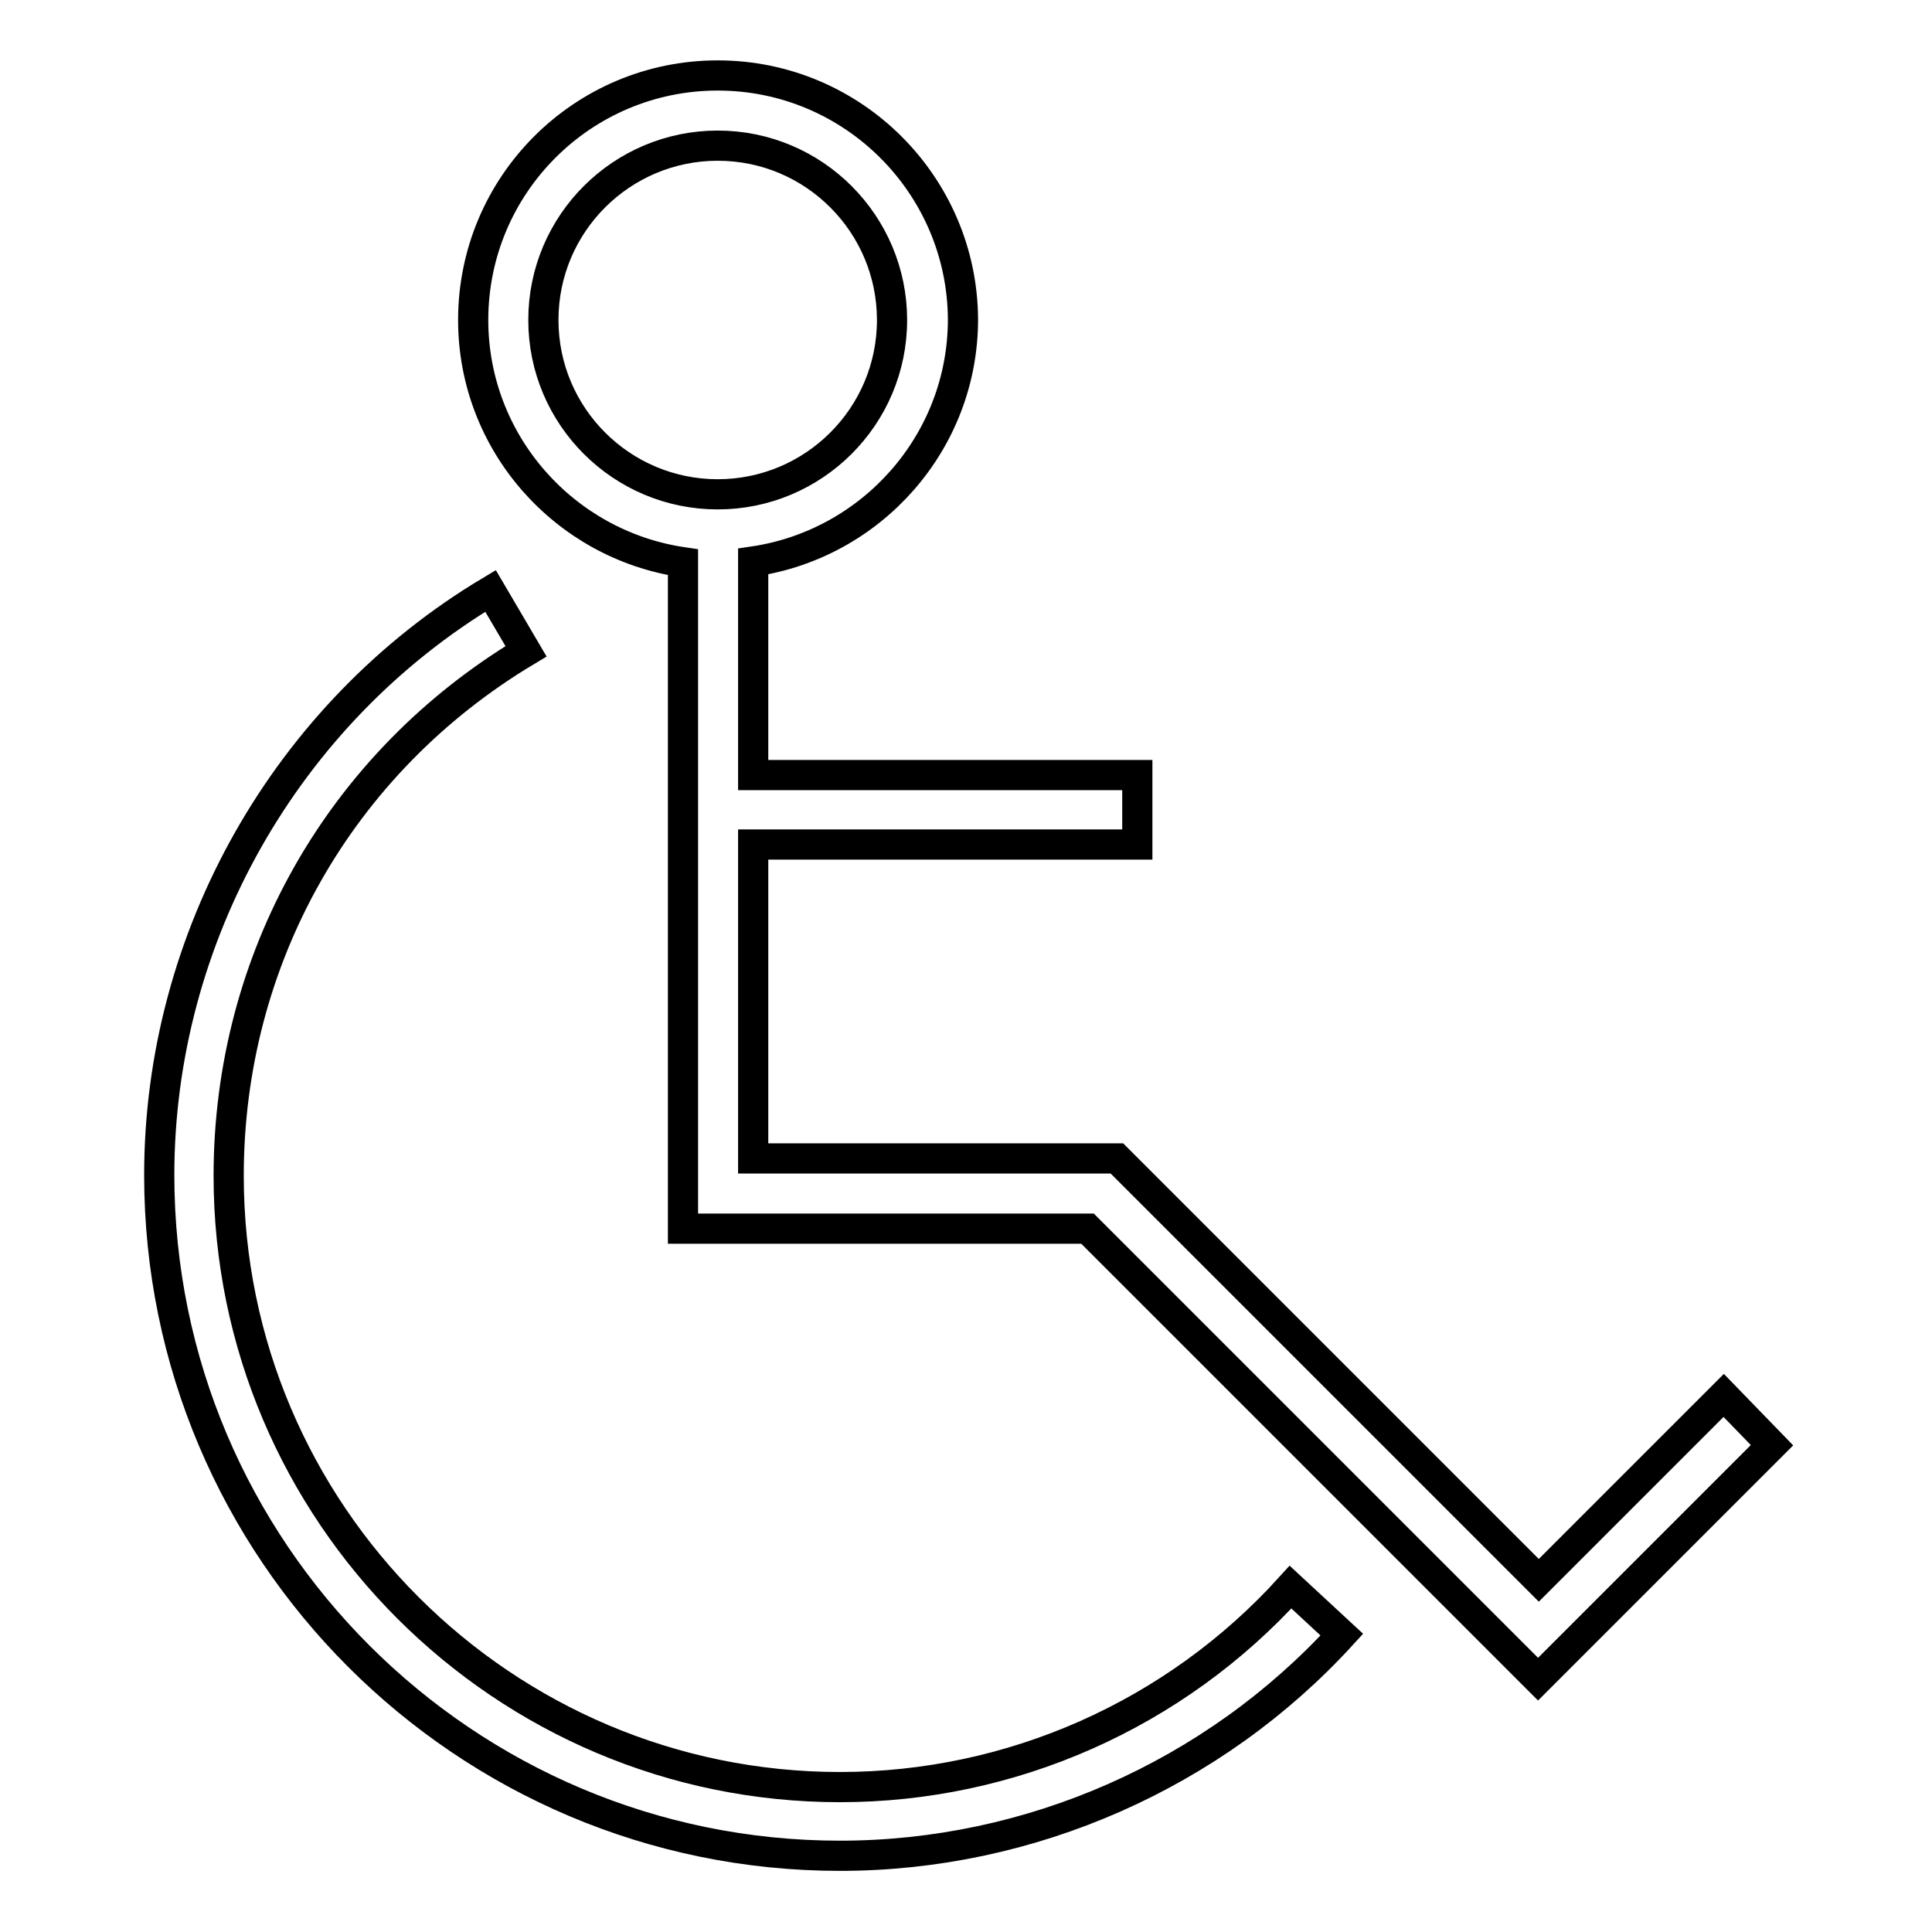 <?xml version="1.0" encoding="utf-8"?>
<!-- Svg Vector Icons : http://www.onlinewebfonts.com/icon -->
<!DOCTYPE svg PUBLIC "-//W3C//DTD SVG 1.1//EN" "http://www.w3.org/Graphics/SVG/1.1/DTD/svg11.dtd">
<svg version="1.1" xmlns="http://www.w3.org/2000/svg" xmlns:xlink="http://www.w3.org/1999/xlink" x="0px" y="0px" viewBox="0 0 256 256" enable-background="new 0 0 256 256" xml:space="preserve">
<g><g><path stroke-width="4" fill-opacity="0" stroke="#000000"  d="M111.3,236.8c-44.6,0-81-36.3-81-81c0-28.7,14.7-54.7,39.4-69.5L65,78.3c-27.1,16.2-43.9,45.9-43.9,77.4c0,49.8,40.5,90.2,90.2,90.2c25.2,0,49.5-10.7,66.5-29.3l-6.8-6.3C155.7,227.2,134,236.8,111.3,236.8z"/><path stroke-width="4" fill-opacity="0" stroke="#000000"  d="M228.4,184.9l-24.5,24.5l-55.9-55.9H99.8v-41.6h50.9v-9.2H99.8V74.4c15.7-2.3,27.8-15.8,27.8-32.1C127.5,24.5,113,10,95.1,10c-17.9,0-32.4,14.5-32.4,32.4c0,16.3,12.1,29.8,27.8,32.1v88.3h53.6l59.7,59.7l31-31L228.4,184.9z M72,42.4c0-12.8,10.4-23.1,23.1-23.1c12.8,0,23.1,10.4,23.1,23.1c0,12.8-10.4,23.1-23.1,23.1C82.4,65.5,72,55.2,72,42.4z"/></g></g>
</svg>